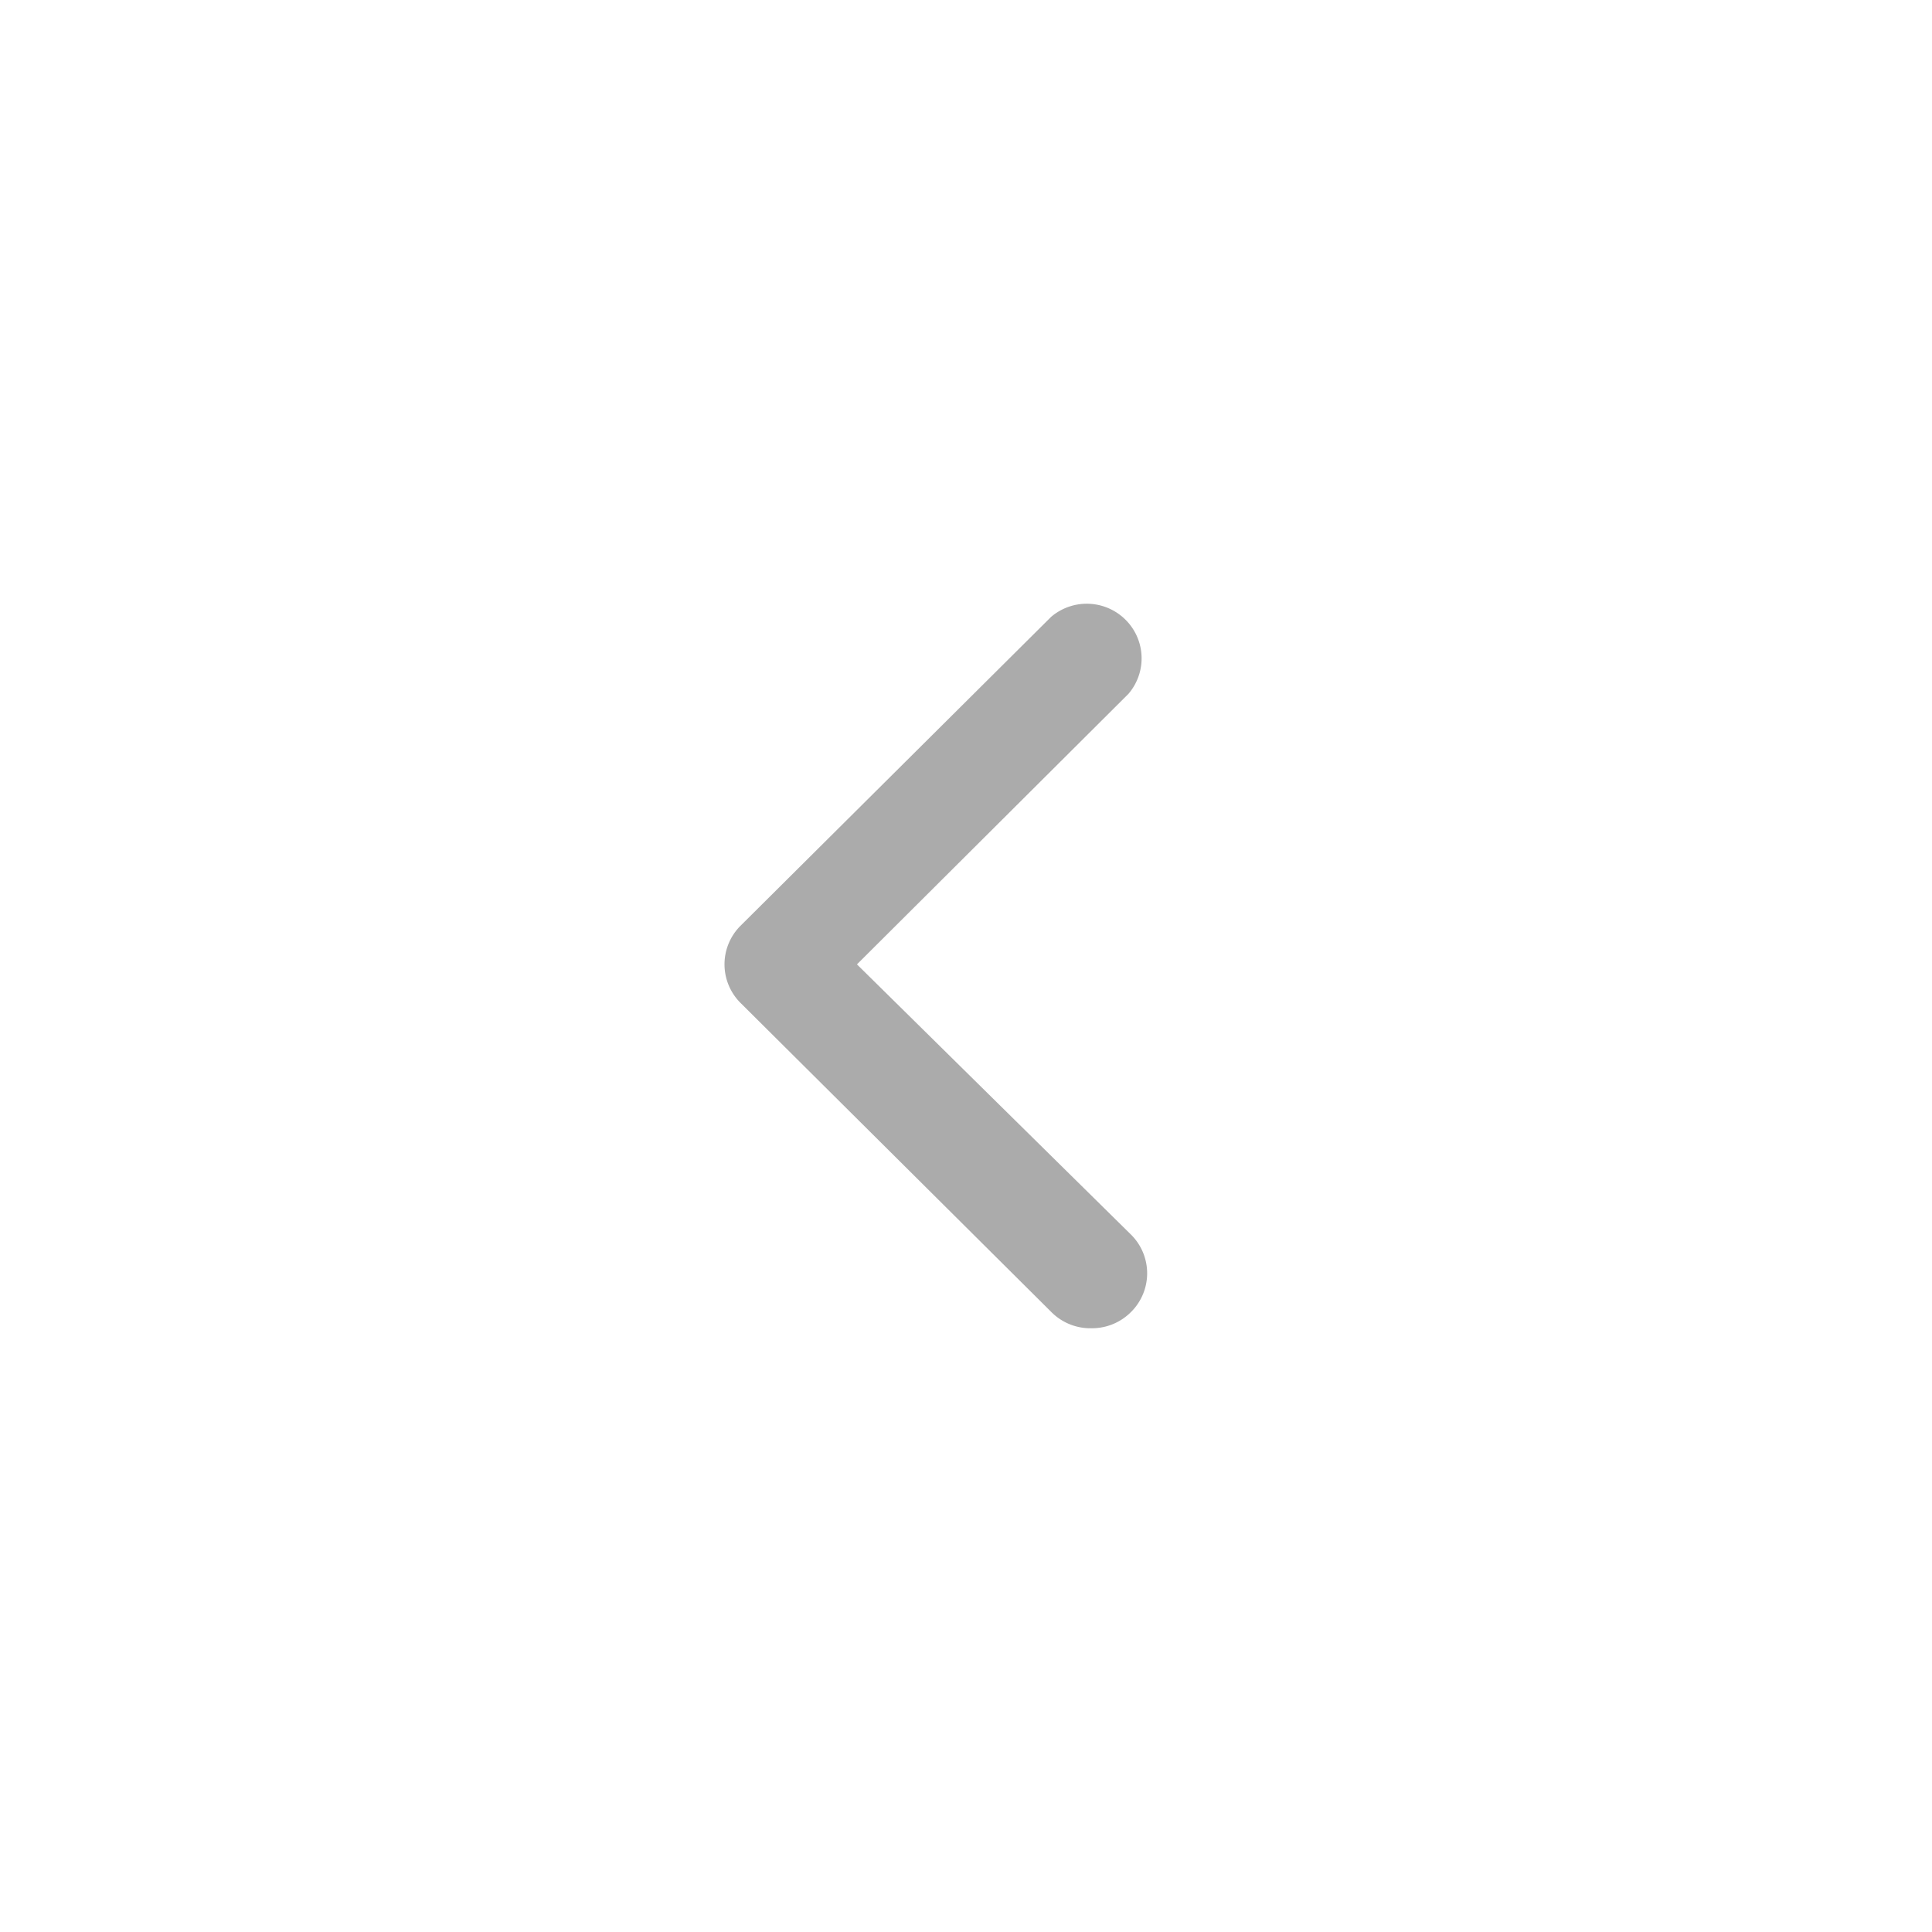 <svg width="32" height="32" viewBox="0 0 32 32" xmlns="http://www.w3.org/2000/svg">
    <path d="M18.046 22a.91.91 0 0 1-.636-.272l-5.141-5.113a.902.902 0 0 1 0-1.285l5.14-5.112a.91.91 0 0 1 1.281.098.902.902 0 0 1 0 1.177l-4.496 4.48 4.542 4.479a.902.902 0 0 1 0 1.276.91.91 0 0 1-.69.271z" fill="#ABABAB" fill-rule="nonzero"/>
</svg>
